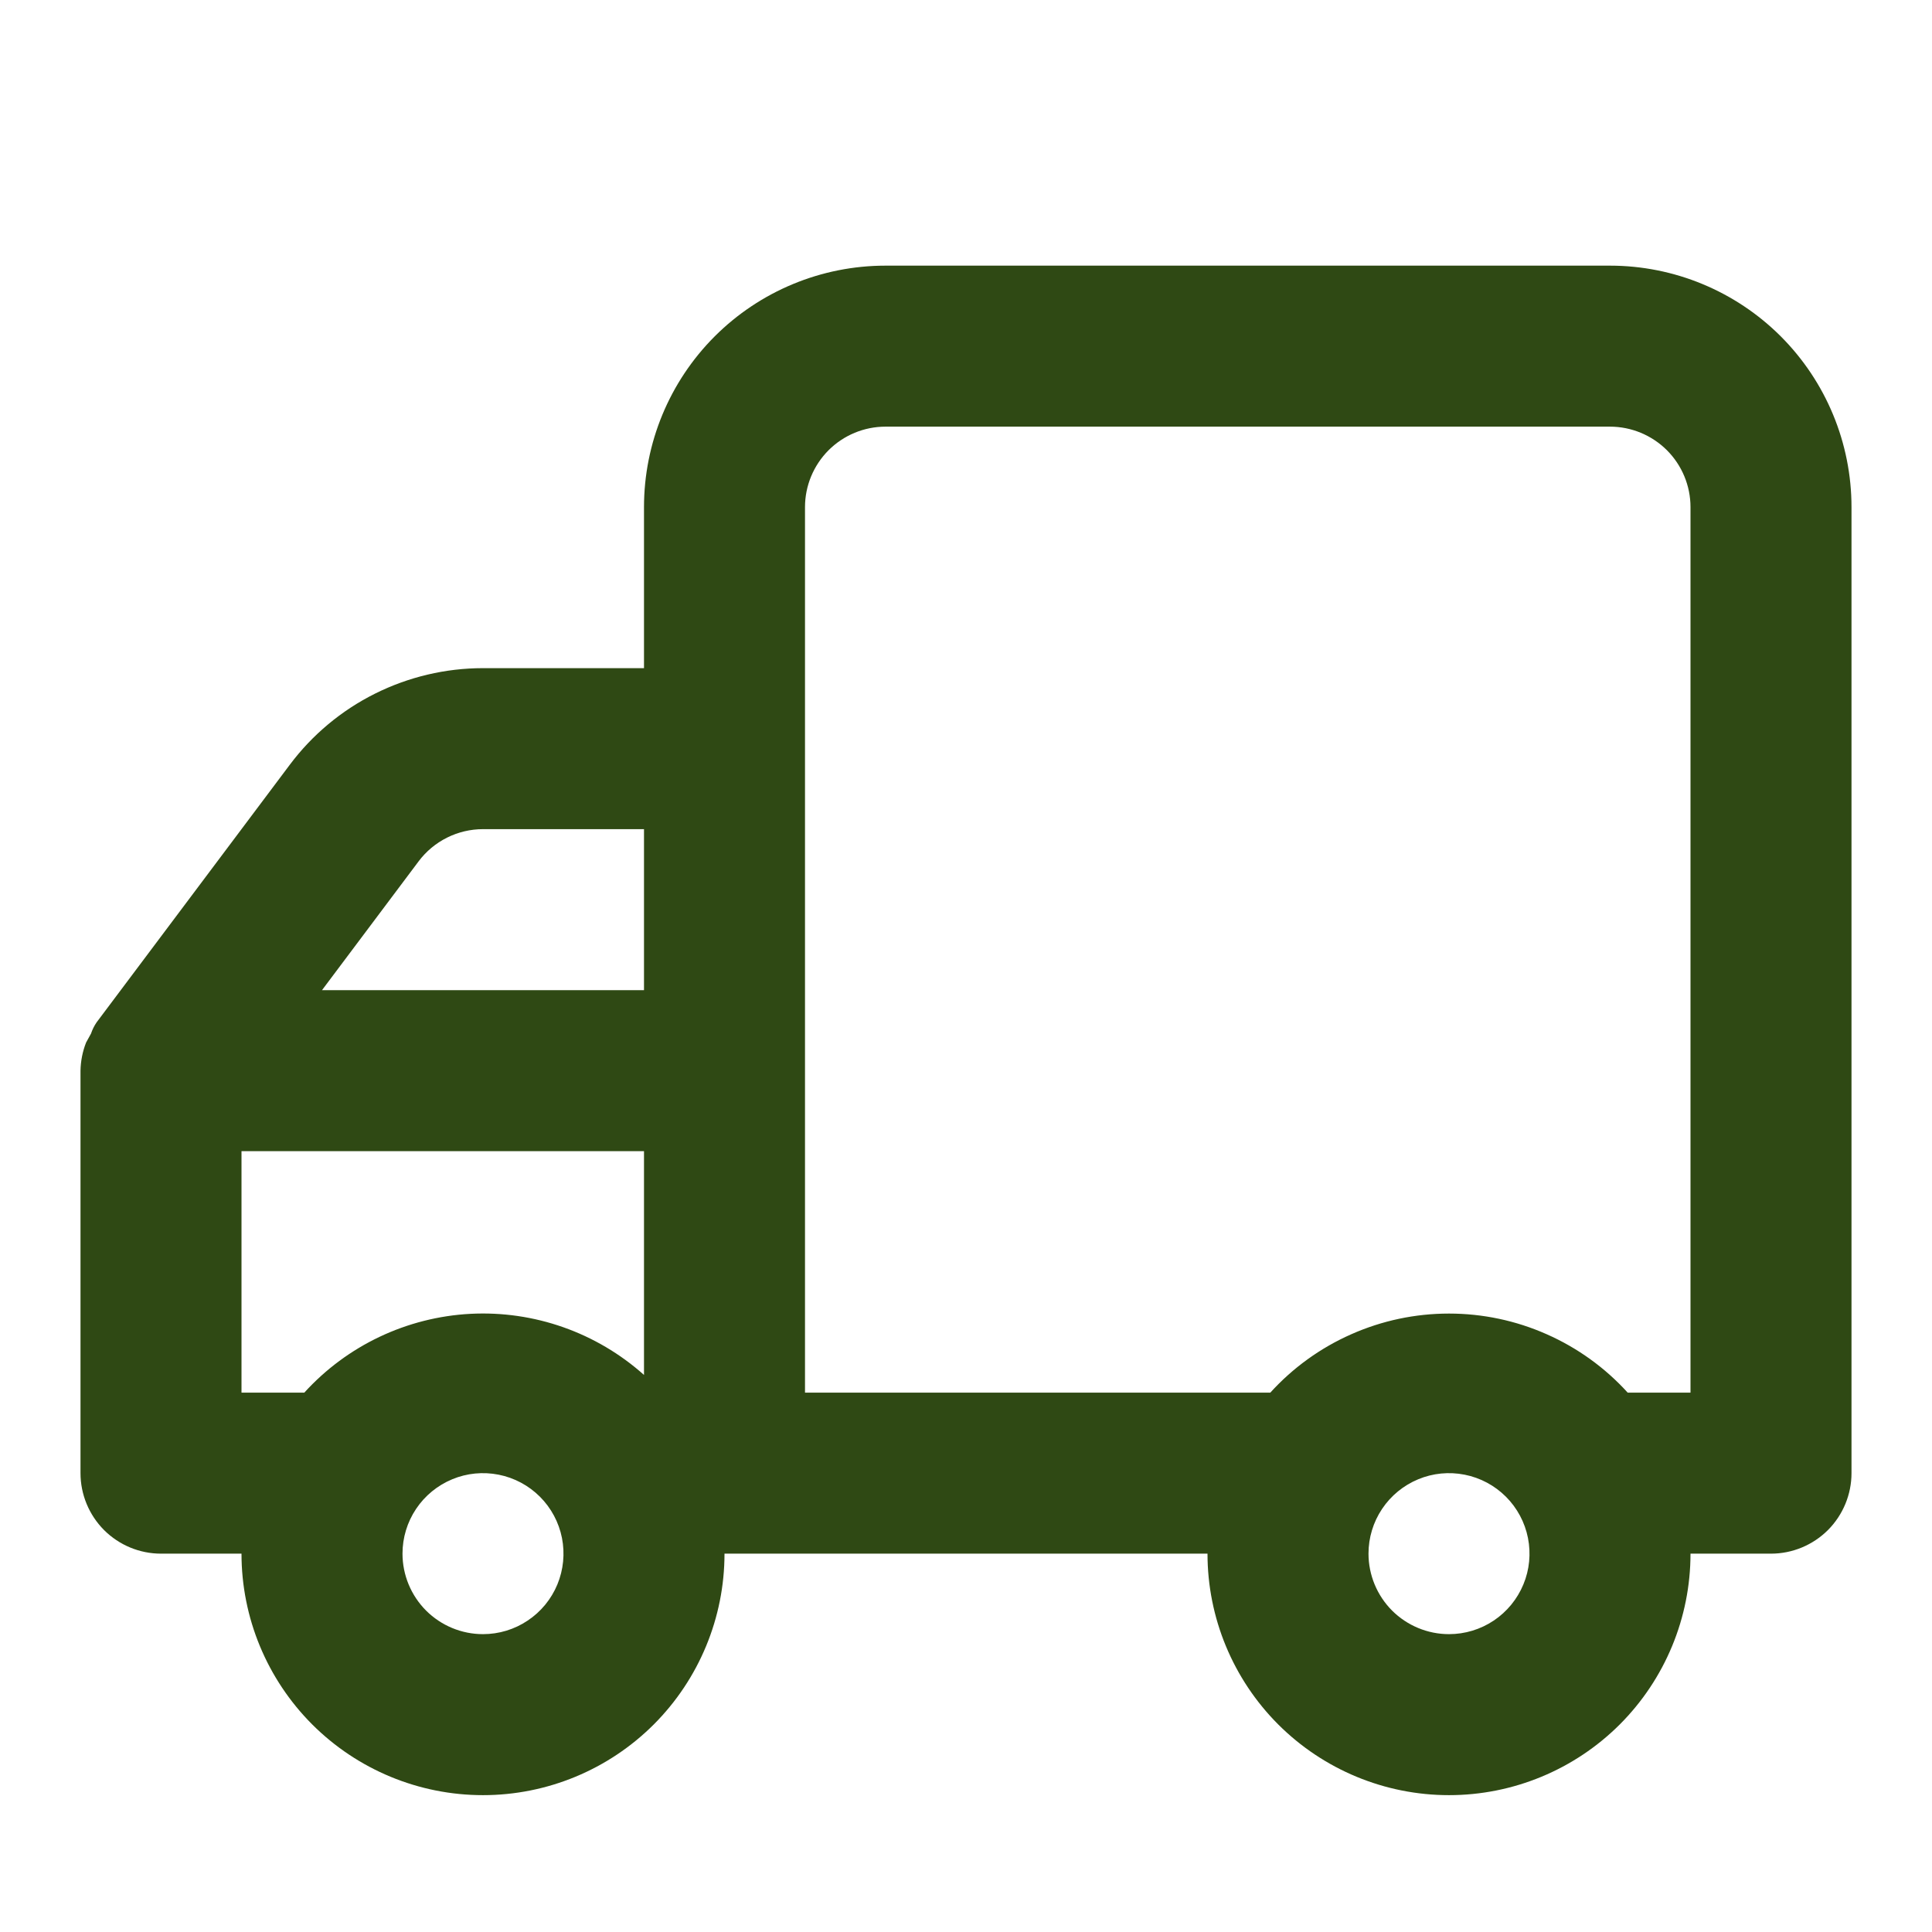 <svg width="30" height="30" viewBox="0 0 30 30" fill="none" xmlns="http://www.w3.org/2000/svg">
<path d="M1.25 16.625V22.875C1.25 23.206 1.382 23.524 1.616 23.759C1.851 23.993 2.168 24.125 2.5 24.125H3.75C3.75 25.12 4.145 26.073 4.848 26.777C5.552 27.48 6.505 27.875 7.5 27.875C8.495 27.875 9.448 27.48 10.152 26.777C10.855 26.073 11.25 25.12 11.25 24.125H18.75C18.75 25.12 19.145 26.073 19.848 26.777C20.552 27.48 21.505 27.875 22.5 27.875C23.495 27.875 24.448 27.48 25.152 26.777C25.855 26.073 26.25 25.12 26.25 24.125H27.5C27.831 24.125 28.149 23.993 28.384 23.759C28.618 23.524 28.75 23.206 28.75 22.875V7.875C28.75 6.88 28.355 5.927 27.652 5.223C26.948 4.52 25.995 4.125 25 4.125H13.75C12.755 4.125 11.802 4.52 11.098 5.223C10.395 5.927 10 6.88 10 7.875V10.375H7.5C6.918 10.375 6.344 10.511 5.823 10.771C5.302 11.031 4.849 11.409 4.5 11.875L1.5 15.875C1.463 15.929 1.434 15.988 1.413 16.05L1.337 16.188C1.282 16.327 1.253 16.475 1.25 16.625ZM21.25 24.125C21.25 23.878 21.323 23.636 21.461 23.43C21.598 23.225 21.793 23.065 22.022 22.97C22.25 22.875 22.501 22.851 22.744 22.899C22.986 22.947 23.209 23.066 23.384 23.241C23.559 23.416 23.678 23.639 23.726 23.881C23.774 24.124 23.75 24.375 23.655 24.603C23.56 24.832 23.4 25.027 23.195 25.164C22.989 25.302 22.747 25.375 22.5 25.375C22.169 25.375 21.851 25.243 21.616 25.009C21.382 24.774 21.25 24.456 21.25 24.125ZM12.5 7.875C12.5 7.543 12.632 7.226 12.866 6.991C13.101 6.757 13.418 6.625 13.75 6.625H25C25.331 6.625 25.649 6.757 25.884 6.991C26.118 7.226 26.25 7.543 26.25 7.875V21.625H25.275C24.924 21.238 24.495 20.929 24.017 20.718C23.539 20.506 23.023 20.397 22.5 20.397C21.977 20.397 21.461 20.506 20.983 20.718C20.505 20.929 20.076 21.238 19.725 21.625H12.5V7.875ZM10 15.375H5L6.5 13.375C6.616 13.22 6.767 13.094 6.941 13.007C7.115 12.92 7.306 12.875 7.5 12.875H10V15.375ZM6.25 24.125C6.25 23.878 6.323 23.636 6.461 23.43C6.598 23.225 6.793 23.065 7.022 22.97C7.25 22.875 7.501 22.851 7.744 22.899C7.986 22.947 8.209 23.066 8.384 23.241C8.559 23.416 8.678 23.639 8.726 23.881C8.774 24.124 8.749 24.375 8.655 24.603C8.56 24.832 8.4 25.027 8.194 25.164C7.989 25.302 7.747 25.375 7.5 25.375C7.168 25.375 6.851 25.243 6.616 25.009C6.382 24.774 6.25 24.456 6.25 24.125ZM3.75 17.875H10V21.35C9.262 20.691 8.294 20.35 7.306 20.401C6.318 20.453 5.39 20.893 4.725 21.625H3.75V17.875Z" fill="#2F4914"/>
</svg>
